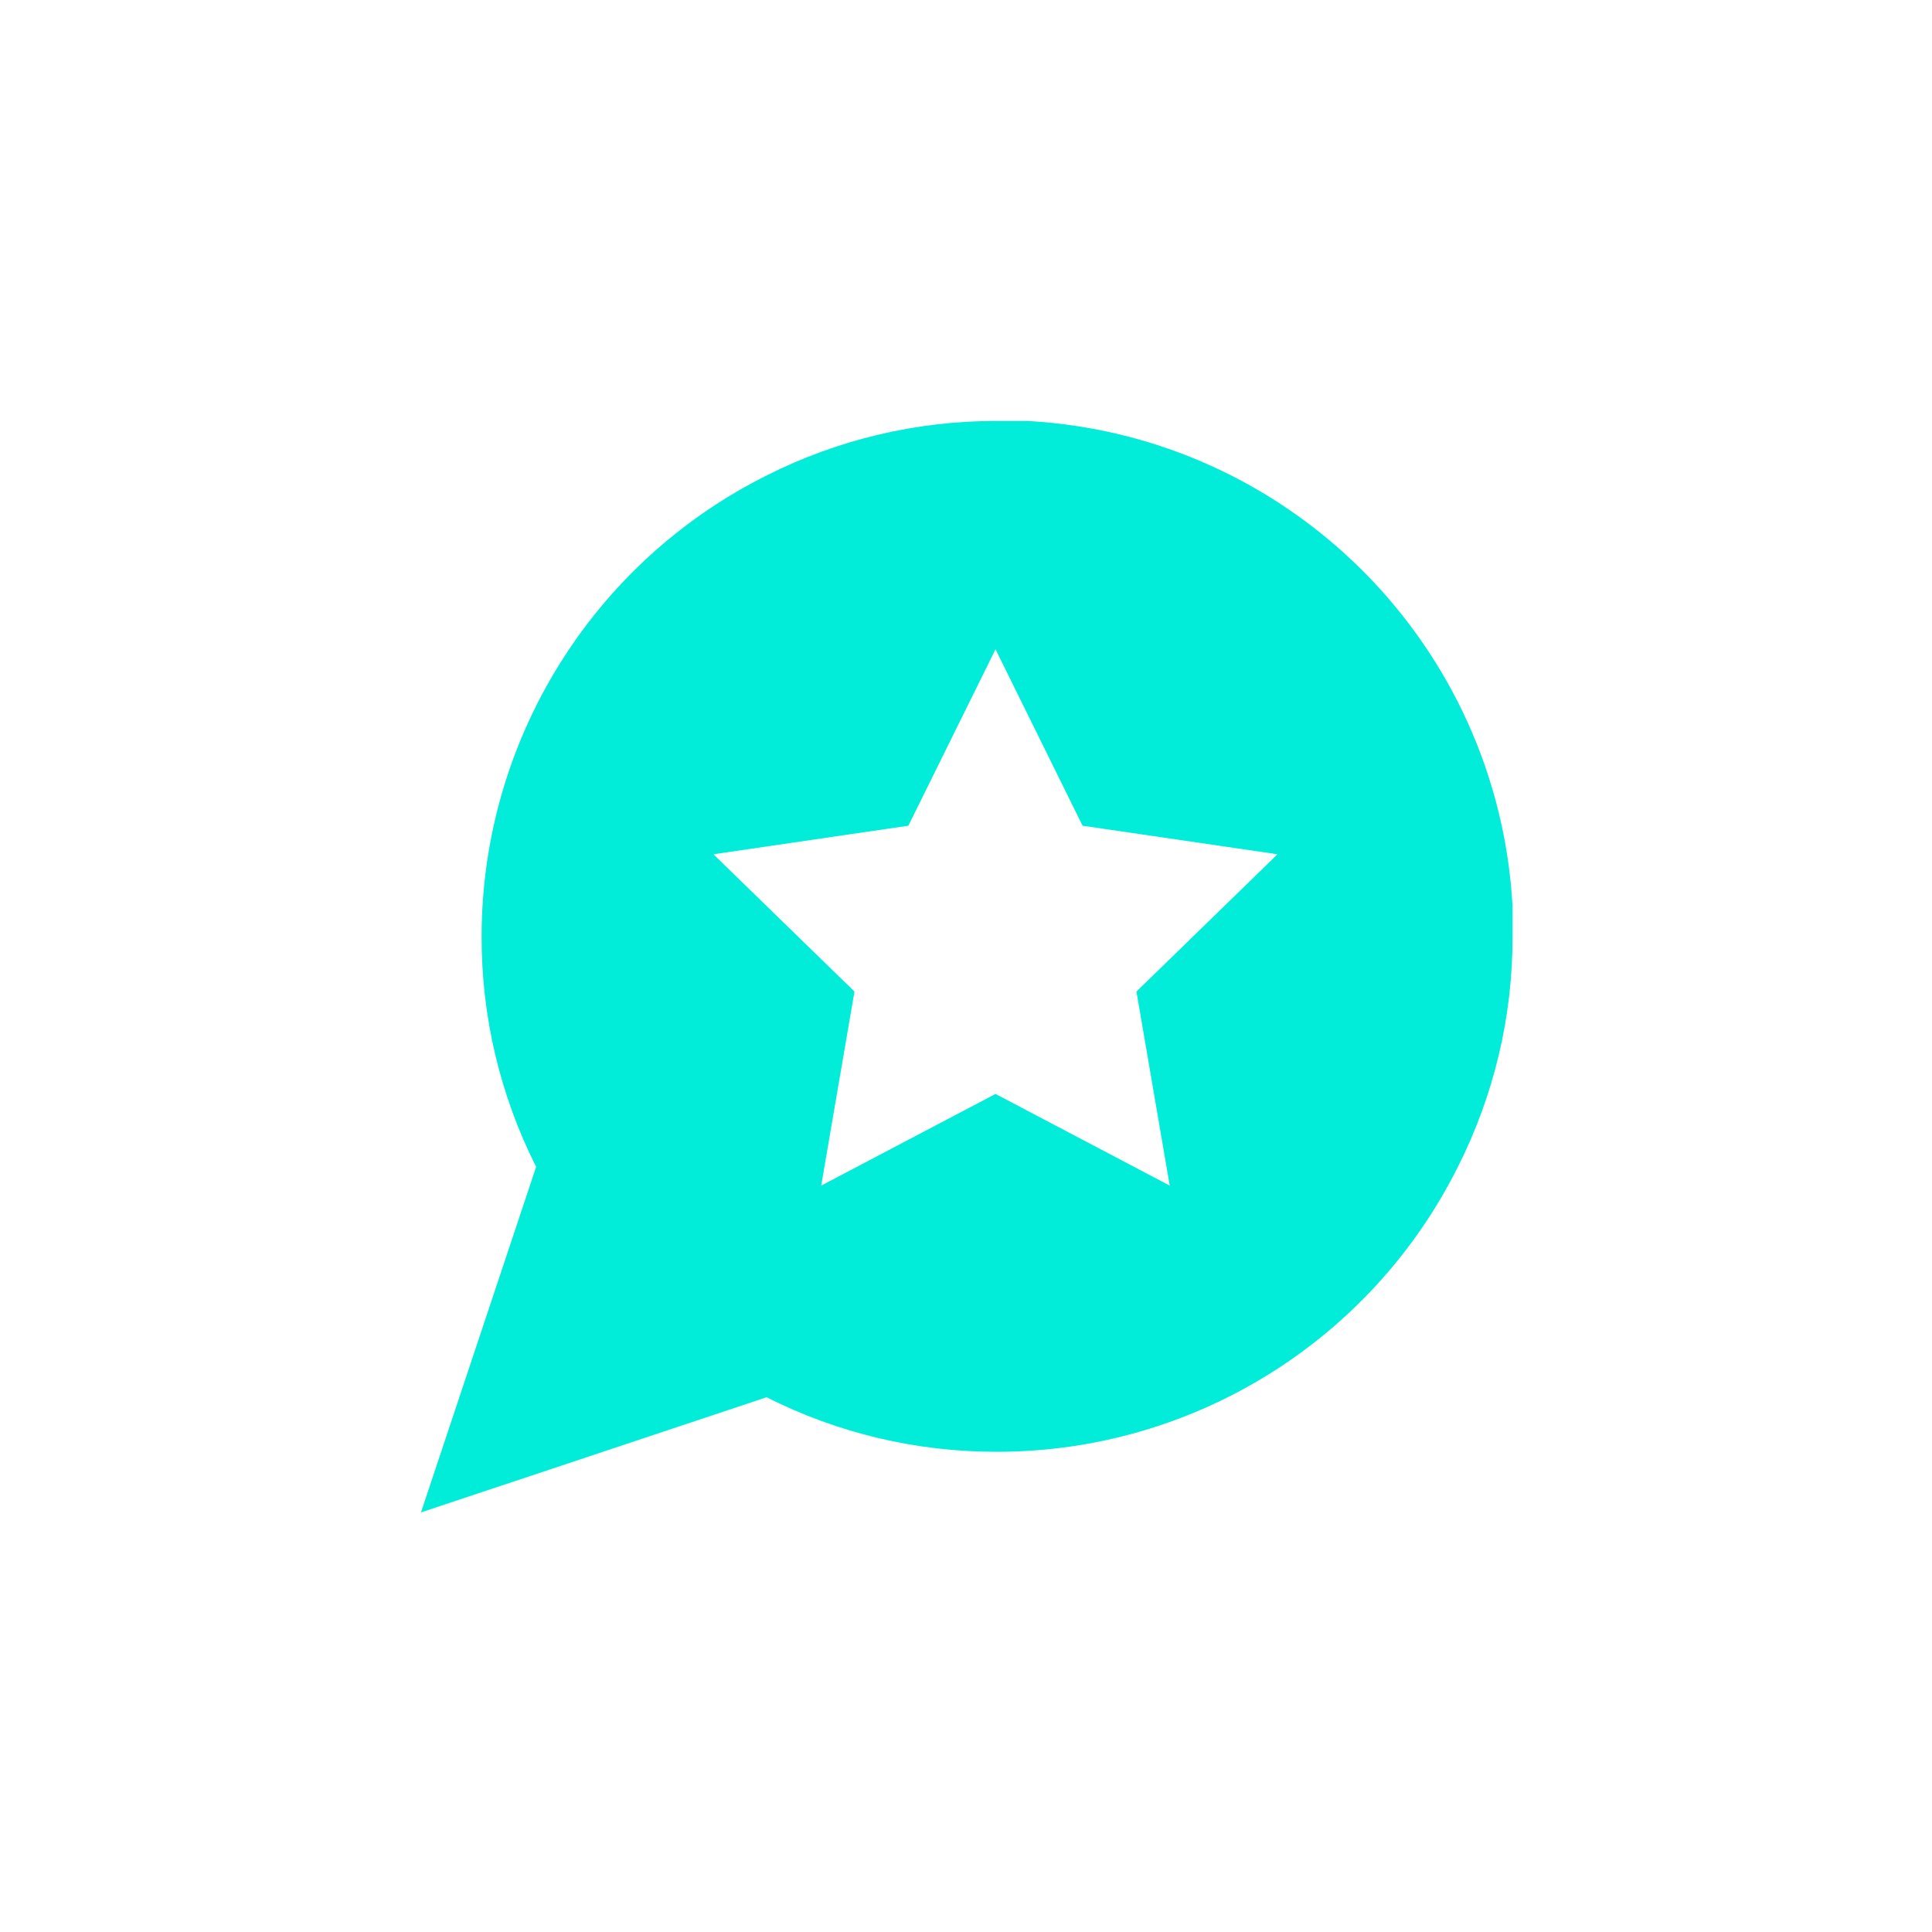 <svg width="18" height="18" viewBox="0 0 18 18" fill="none" xmlns="http://www.w3.org/2000/svg">
<path fill-rule="evenodd" clip-rule="evenodd" d="M13.583 10.871C13.919 10.205 14.094 9.47 14.092 8.724V8.442C13.957 6.003 12.01 4.056 9.572 3.922H9.289C8.544 3.92 7.808 4.094 7.142 4.43C5.516 5.243 4.488 6.905 4.487 8.724C4.485 9.47 4.659 10.205 4.995 10.871L3.922 14.091L7.142 13.018C7.808 13.354 8.544 13.528 9.289 13.526C11.108 13.526 12.77 12.498 13.583 10.871ZM10.086 7.693L9.275 6.049L8.463 7.693L6.647 7.959L7.961 9.238L7.651 11.046L9.275 10.192L10.898 11.046L10.588 9.238L11.902 7.959L10.086 7.693Z" fill="#02EDD9"/>
</svg>
